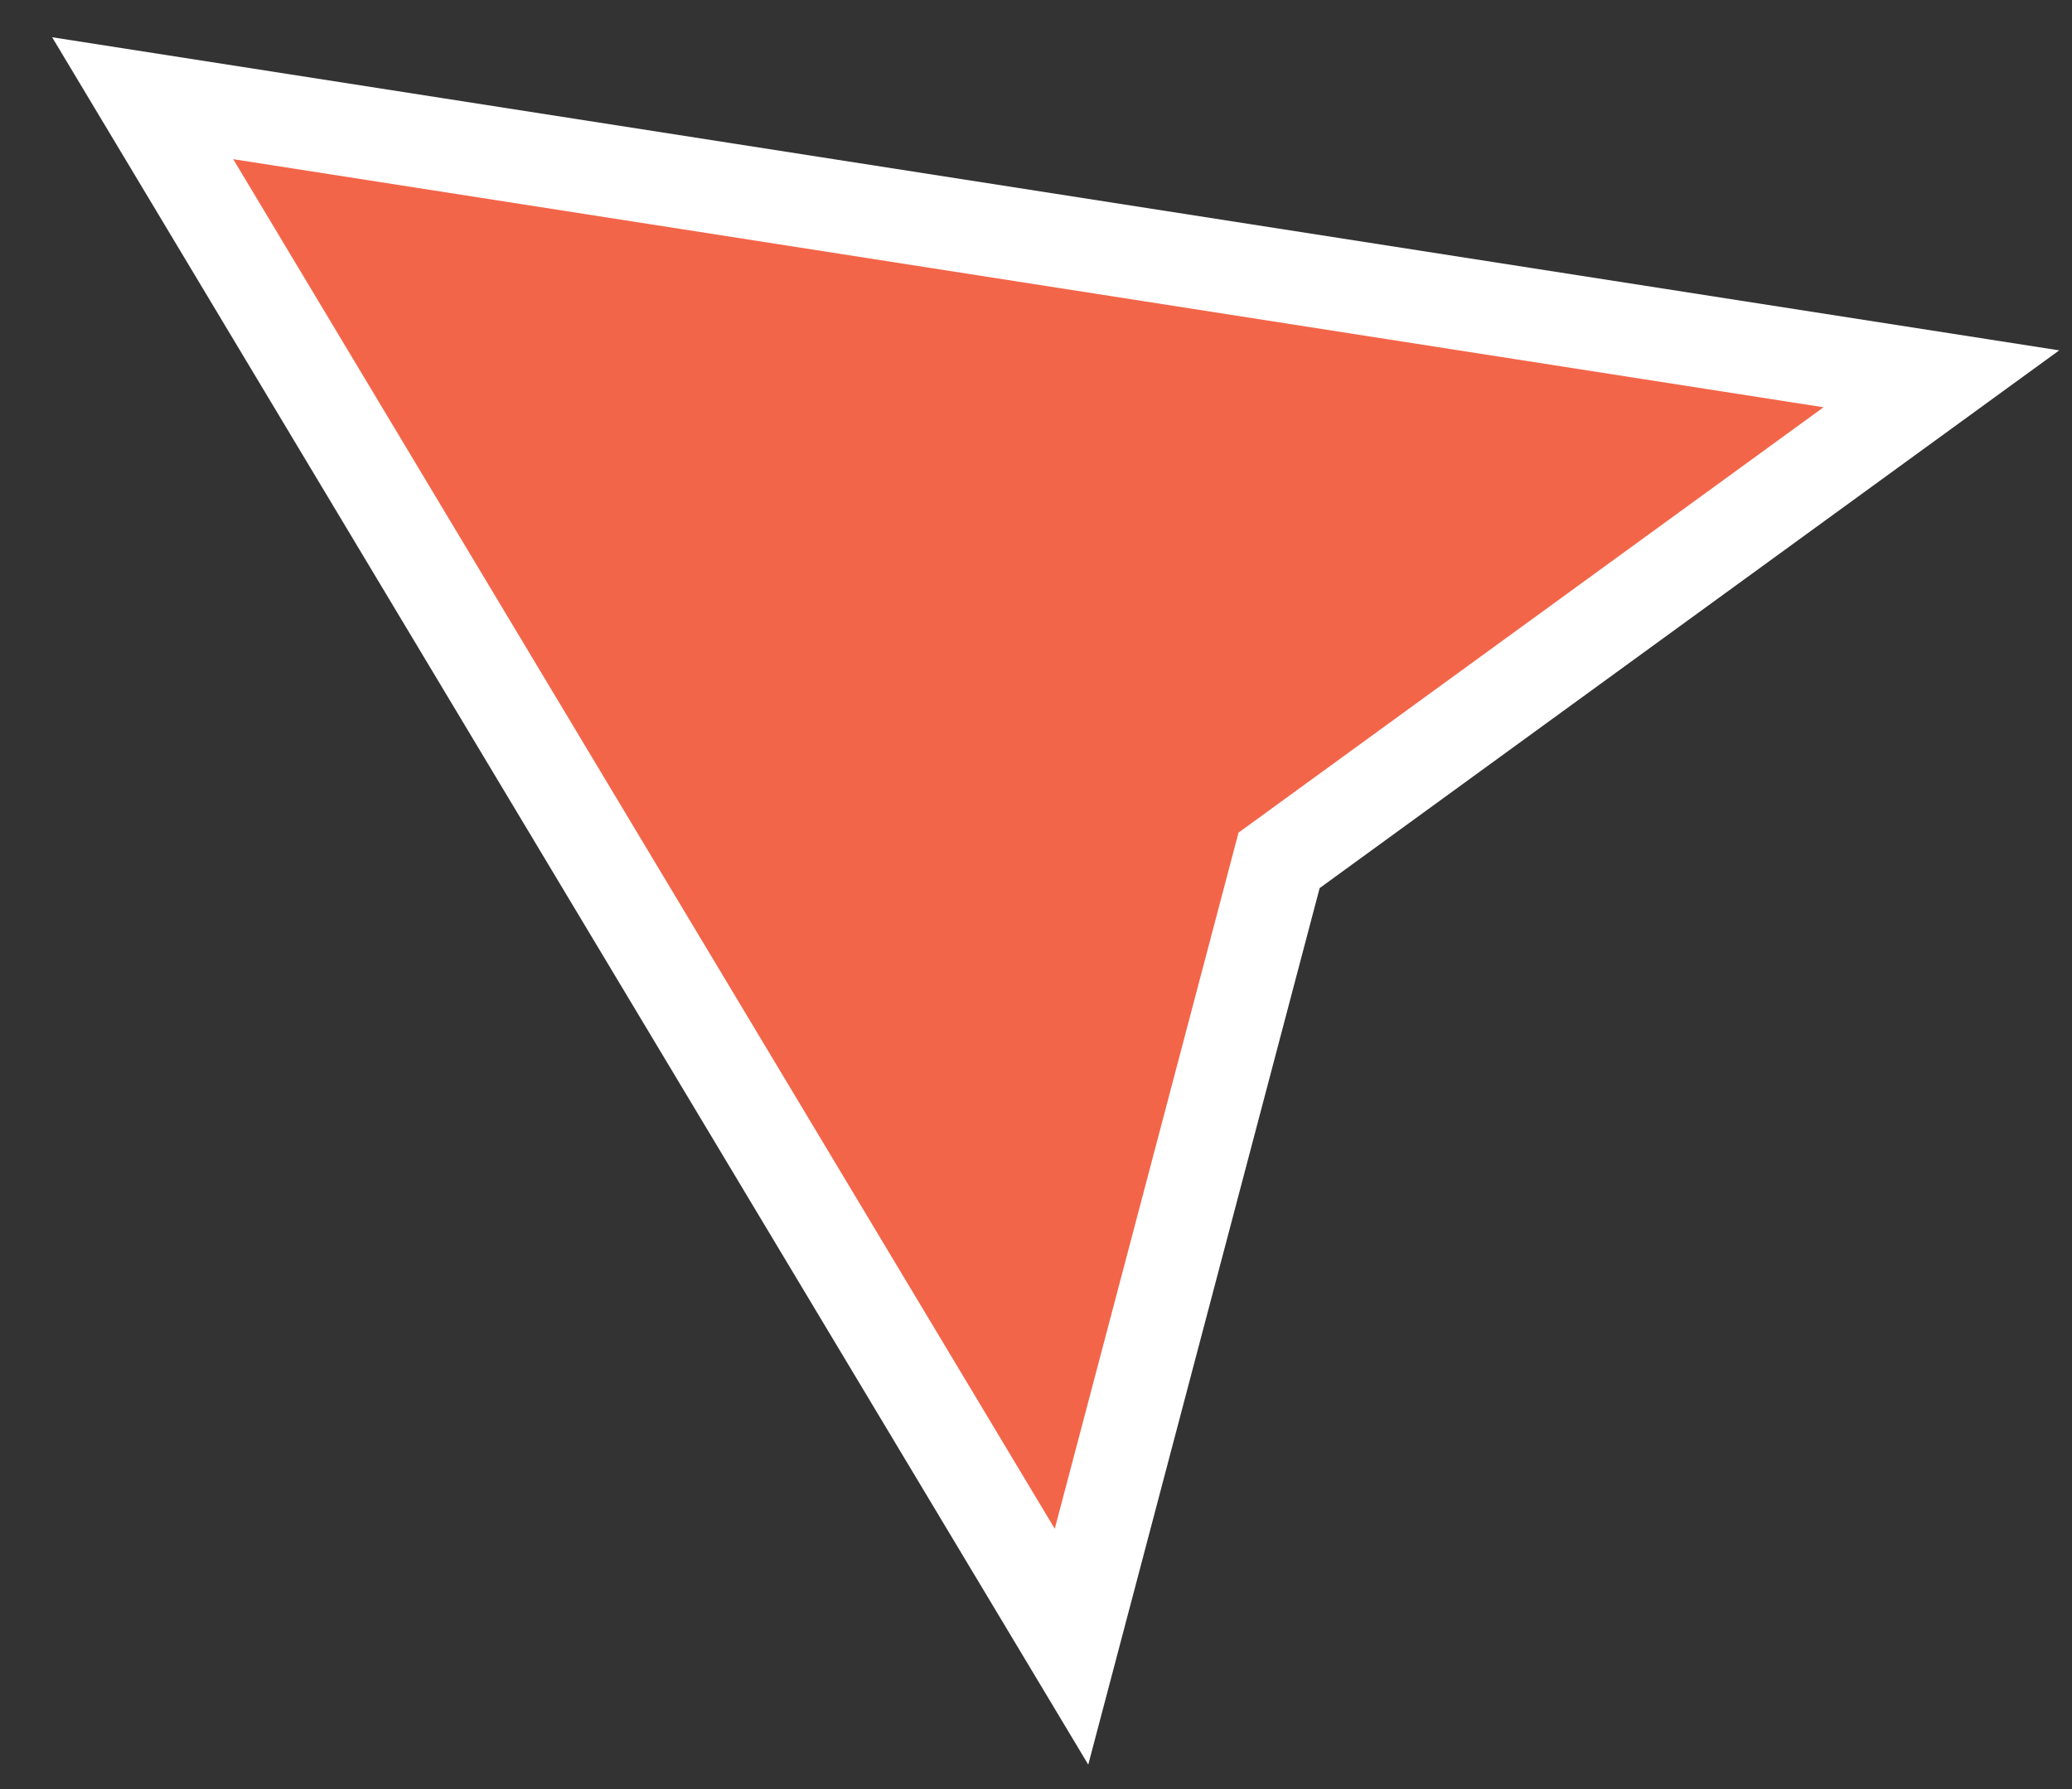 <svg width="22" height="19" viewBox="0 0 22 19" fill="none" xmlns="http://www.w3.org/2000/svg">
<rect x="0" y="0" width="22" height="19" fill="#333333" stroke="none"/>
<path d="M11.377 17.488L1.515 1.043L20.613 4.023L13.581 9.137L11.377 17.488Z" fill="#F36549" stroke="white" stroke-width="0.983"/>
</svg>
